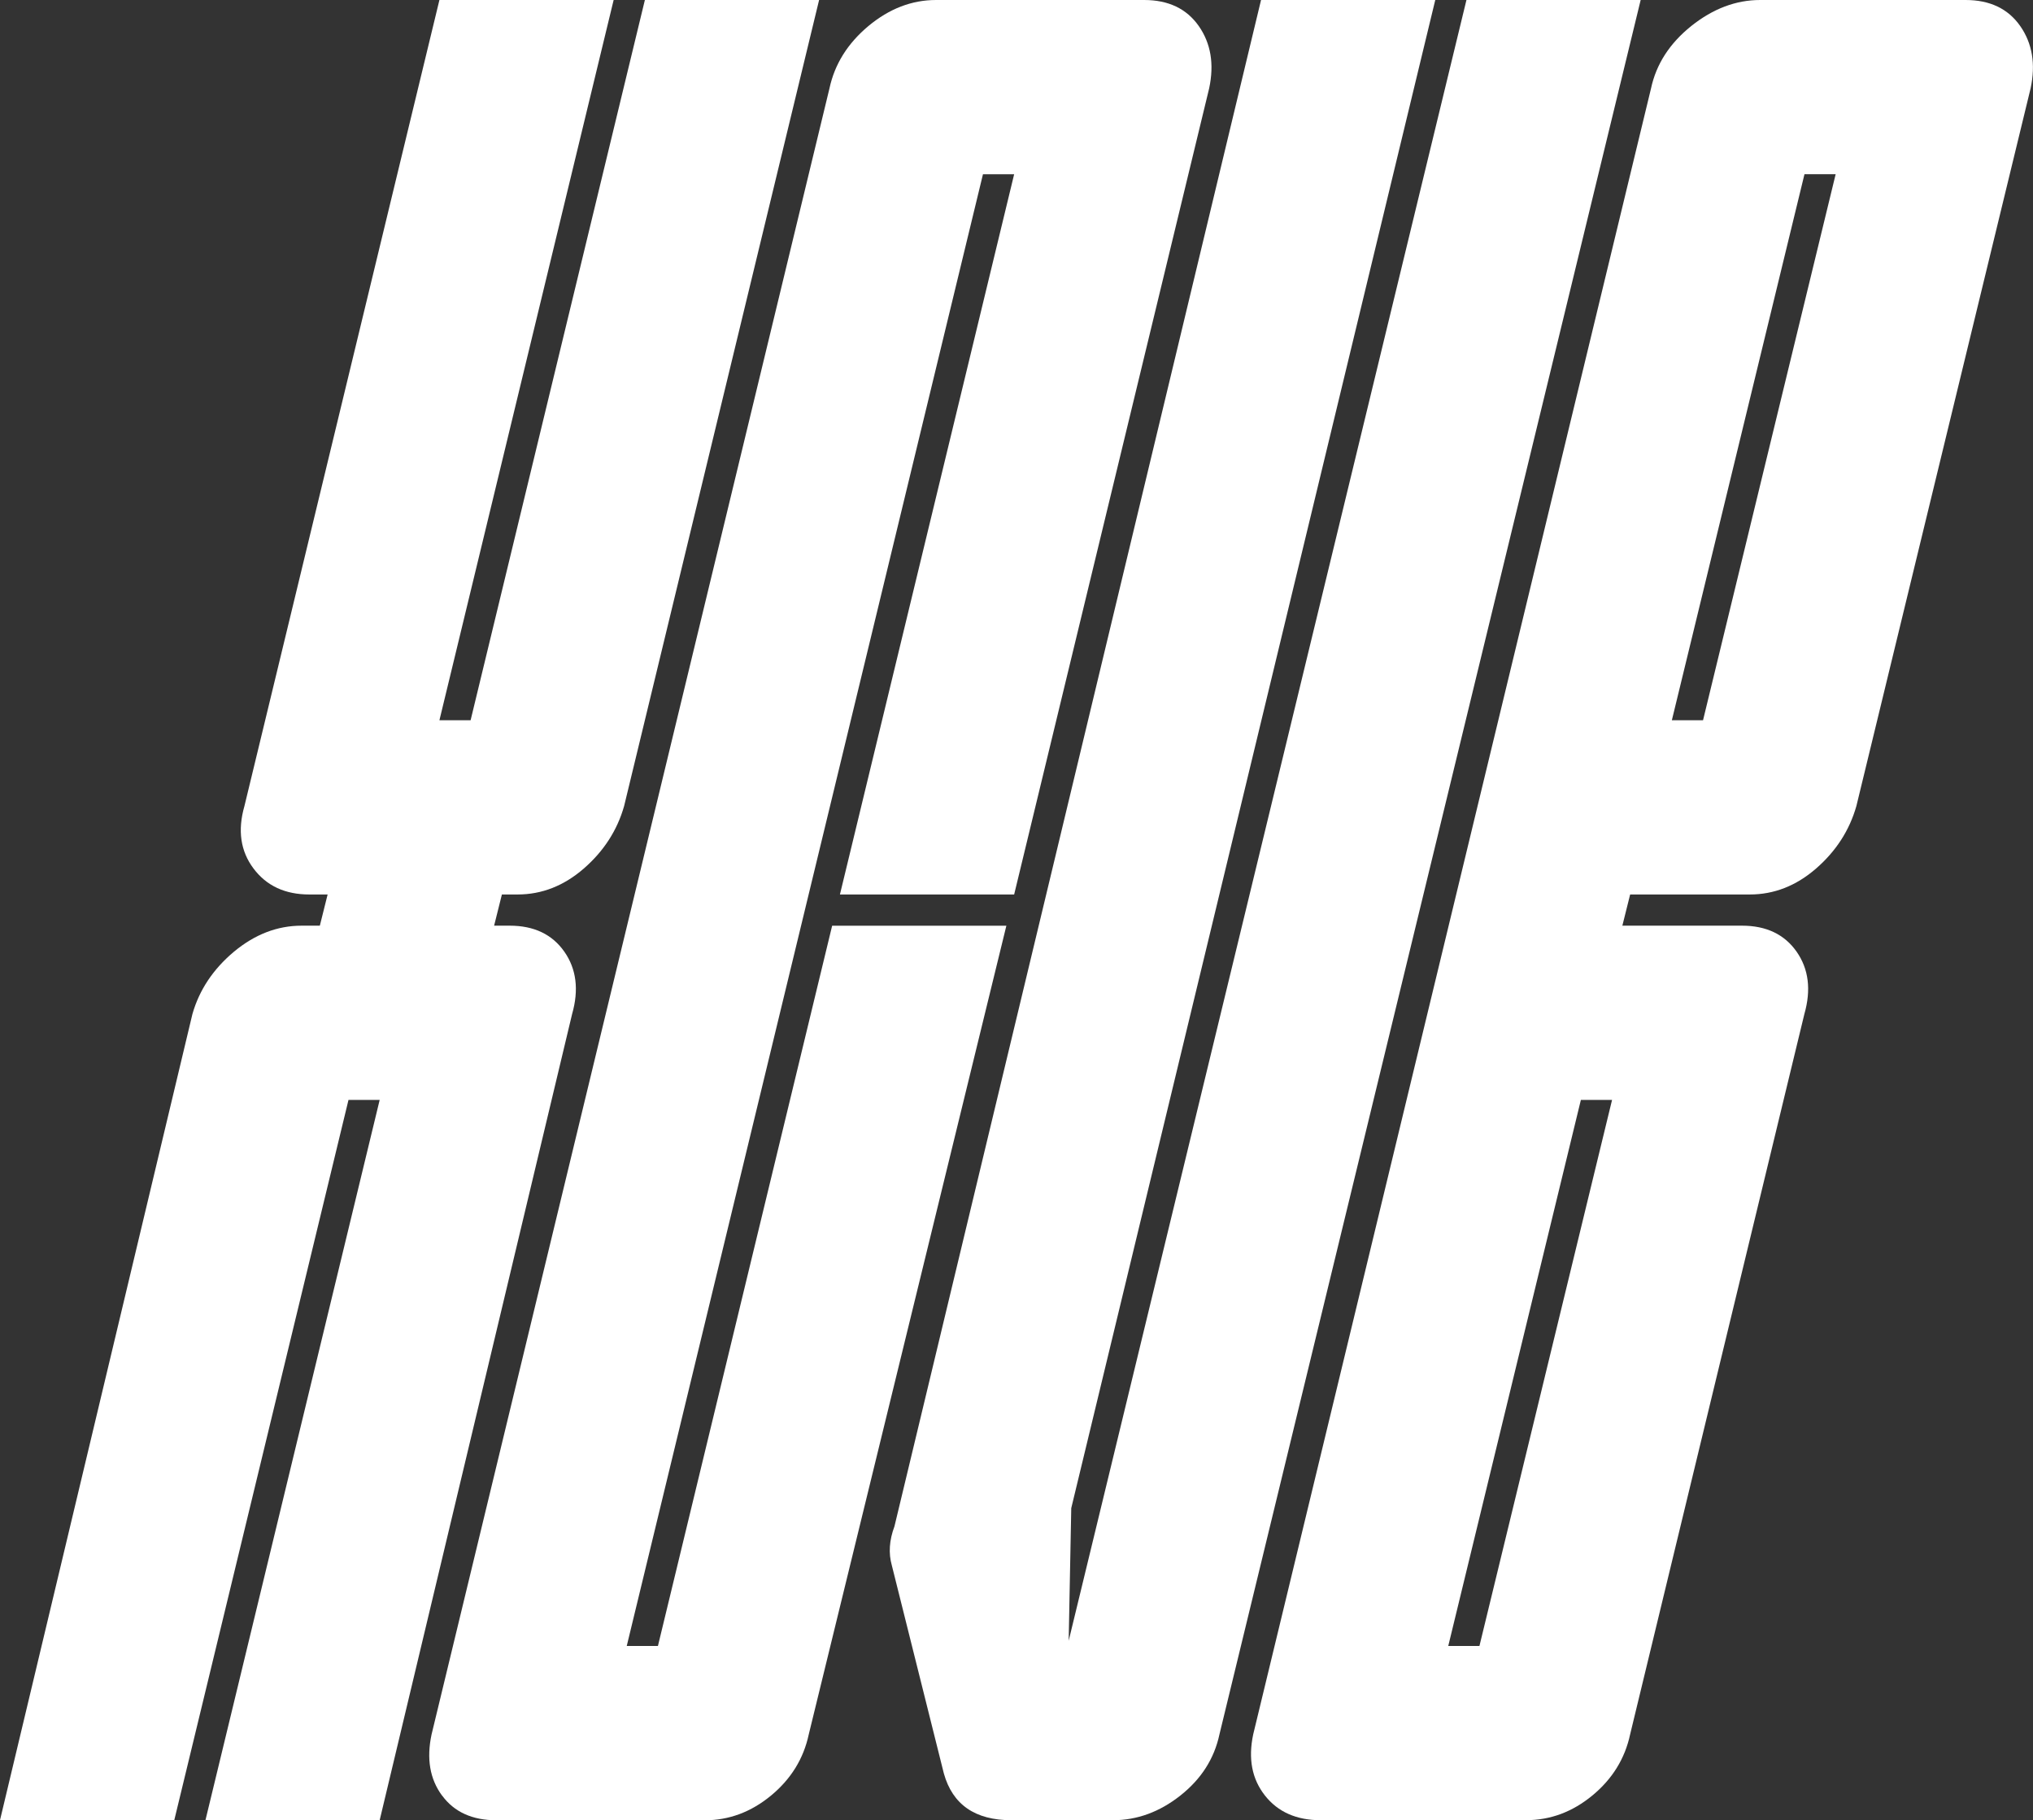 <?xml version="1.0" encoding="UTF-8"?>
<svg id="Layer_1" xmlns="http://www.w3.org/2000/svg" version="1.1" viewBox="0 0 355.32 318.12">
  <rect x="0" y="0" width="355.32" height="318.12" fill="#333333" stroke="none"/>
  <!-- Generator: Adobe Illustrator 29.8.2, SVG Export Plug-In . SVG Version: 2.1.1 Build 3)  -->
  <defs>
    <style>
      .st0 {
        fill: #fff;
      }
    </style>
  </defs>
  <path class="st0" d="M112.71,0h30.45l-34.08,140.88c-1.21,4.25-3.56,7.88-7.04,10.91-3.49,3.03-7.35,4.54-11.59,4.54h-2.73l-1.36,5.45h2.73c4.24,0,7.42,1.52,9.54,4.54,2.12,3.03,2.57,6.67,1.36,10.91l-33.63,140.88h-30.45l30.45-125.88h-5.45l-30.45,125.88H0l33.63-140.88c1.21-4.24,3.64-7.87,7.27-10.91,3.64-3.02,7.57-4.54,11.82-4.54h3.18l1.36-5.45h-3.18c-4.25,0-7.5-1.51-9.77-4.54-2.27-3.02-2.81-6.66-1.59-10.91L76.8,0h30.45l-30.45,125.88h5.45L112.71,0Z"/>
  <path class="st0" d="M77.25,313.8c-2.12-2.88-2.73-6.43-1.82-10.68L144.97,15.45c.91-4.24,3.18-7.87,6.82-10.91C155.42,1.52,159.36,0,163.61,0h36.36C204.21,0,207.39,1.52,209.51,4.54c2.12,3.03,2.73,6.67,1.82,10.91l-34.08,140.88h-30.45l30.45-125.88h-5.45l-62.26,257.22h5.45l30.45-125.88h30.45l-34.54,141.34c-.91,4.25-3.11,7.8-6.59,10.68-3.49,2.88-7.35,4.32-11.59,4.32h-36.36c-4.24,0-7.42-1.43-9.54-4.32h-.02Z"/>
  <path class="st0" d="M194.5,318.12h-17.72c-6.36,0-10.3-2.73-11.82-8.18l-9.09-36.36c-.6-2.12-.45-4.39.46-6.82L220.4,0h30.45l-63.62,263.58-.45,23.18L256.3,0h30.45l-73.62,303.12c-.91,4.25-3.18,7.8-6.82,10.68-3.64,2.88-7.58,4.32-11.82,4.32h.01Z"/>
  <path class="st0" d="M266.75,318.12h-35.9c-4.24,0-7.5-1.43-9.77-4.32-2.27-2.88-2.95-6.43-2.05-10.68L288.56,15.45c.91-4.24,3.25-7.87,7.04-10.91C299.39,1.52,303.4,0,307.64,0h35.9C347.78,0,350.96,1.52,353.08,4.54c2.12,3.03,2.73,6.67,1.82,10.91l-30.45,125.43c-1.21,4.25-3.56,7.88-7.04,10.91-3.49,3.03-7.35,4.54-11.59,4.54h-20.91l-1.36,5.45h20.91c4.24,0,7.42,1.52,9.54,4.54,2.12,3.03,2.57,6.67,1.36,10.91l-30.45,125.88c-.91,4.25-3.11,7.8-6.59,10.68-3.49,2.88-7.35,4.32-11.59,4.32h.02ZM253.12,287.67h5.45l23.18-95.44h-5.45l-23.18,95.44ZM292.2,125.88h5.45l23.18-95.44h-5.45l-23.18,95.44Z"/>
</svg>